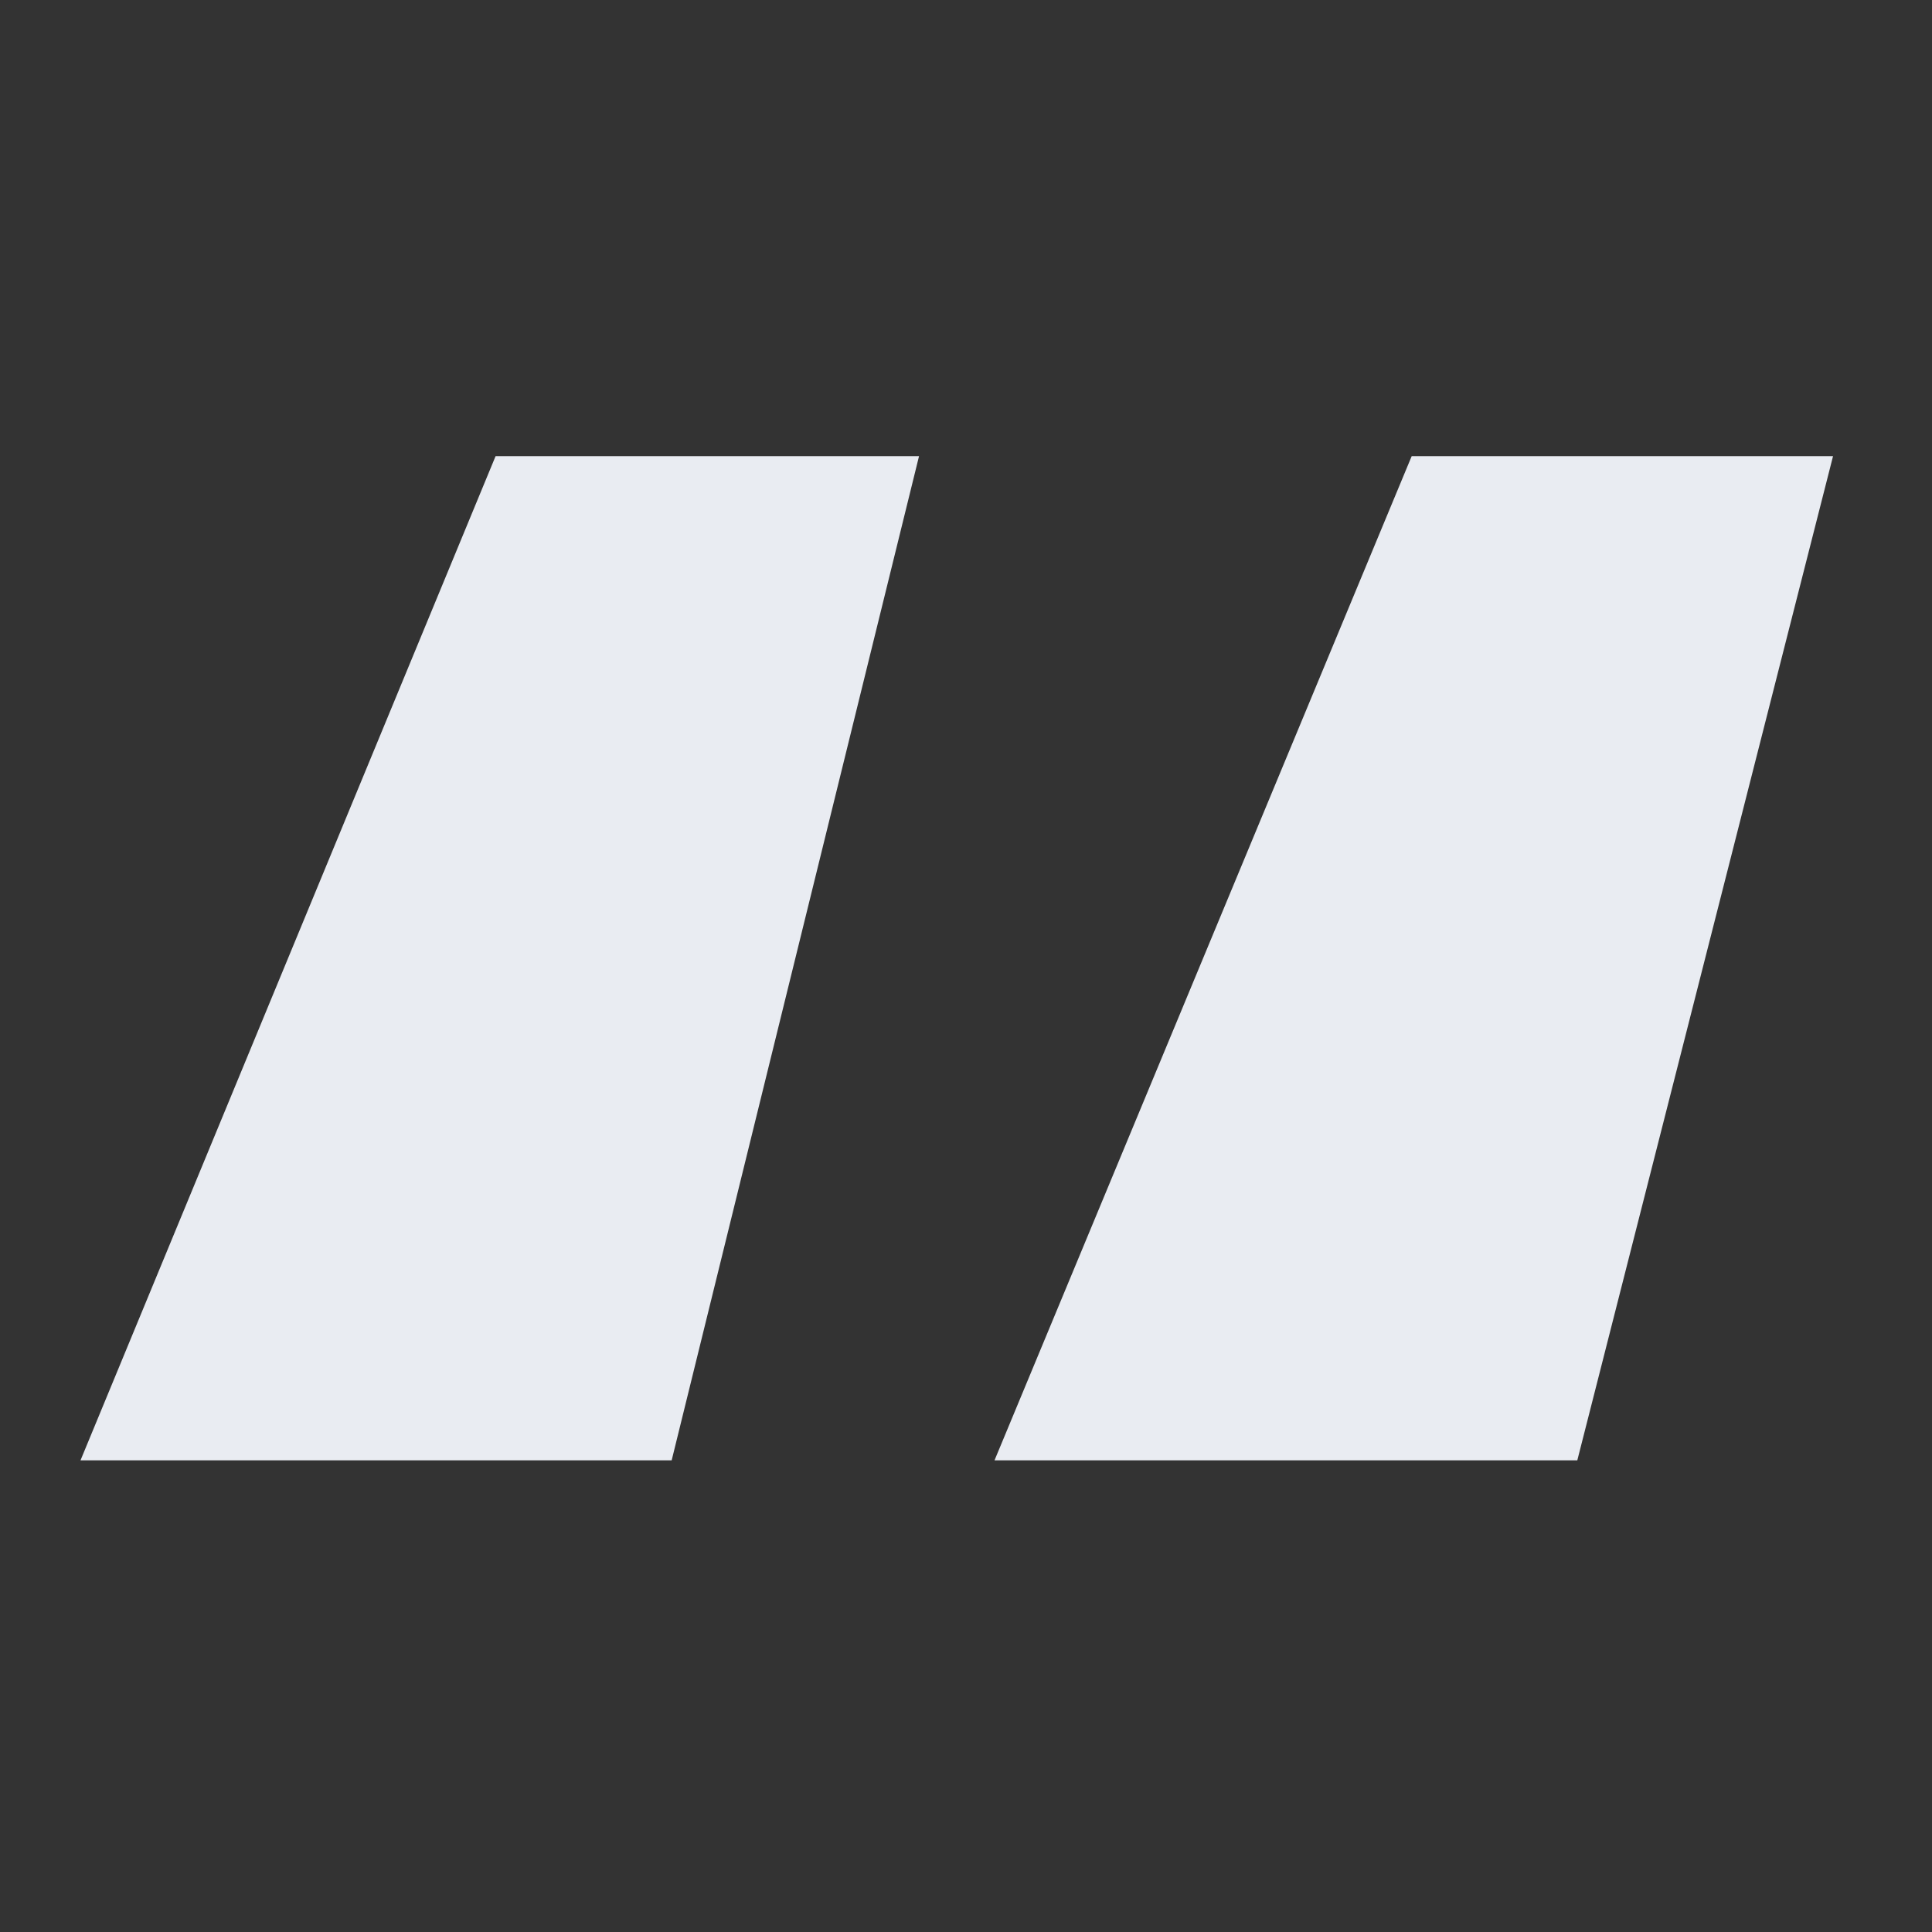 <svg width="58" height="58" viewBox="0 0 58 58" fill="none" xmlns="http://www.w3.org/2000/svg">
<rect x="0" y="0" width="58" height="58" fill="#333333" stroke="none"/>
<path d="M55.029 13.694L47.352 43.84H29.856L42.38 13.694H55.029ZM27.59 13.694L20.164 43.84H2.417L14.878 13.694H27.59Z" fill="#E9ECF2"/>
</svg>
